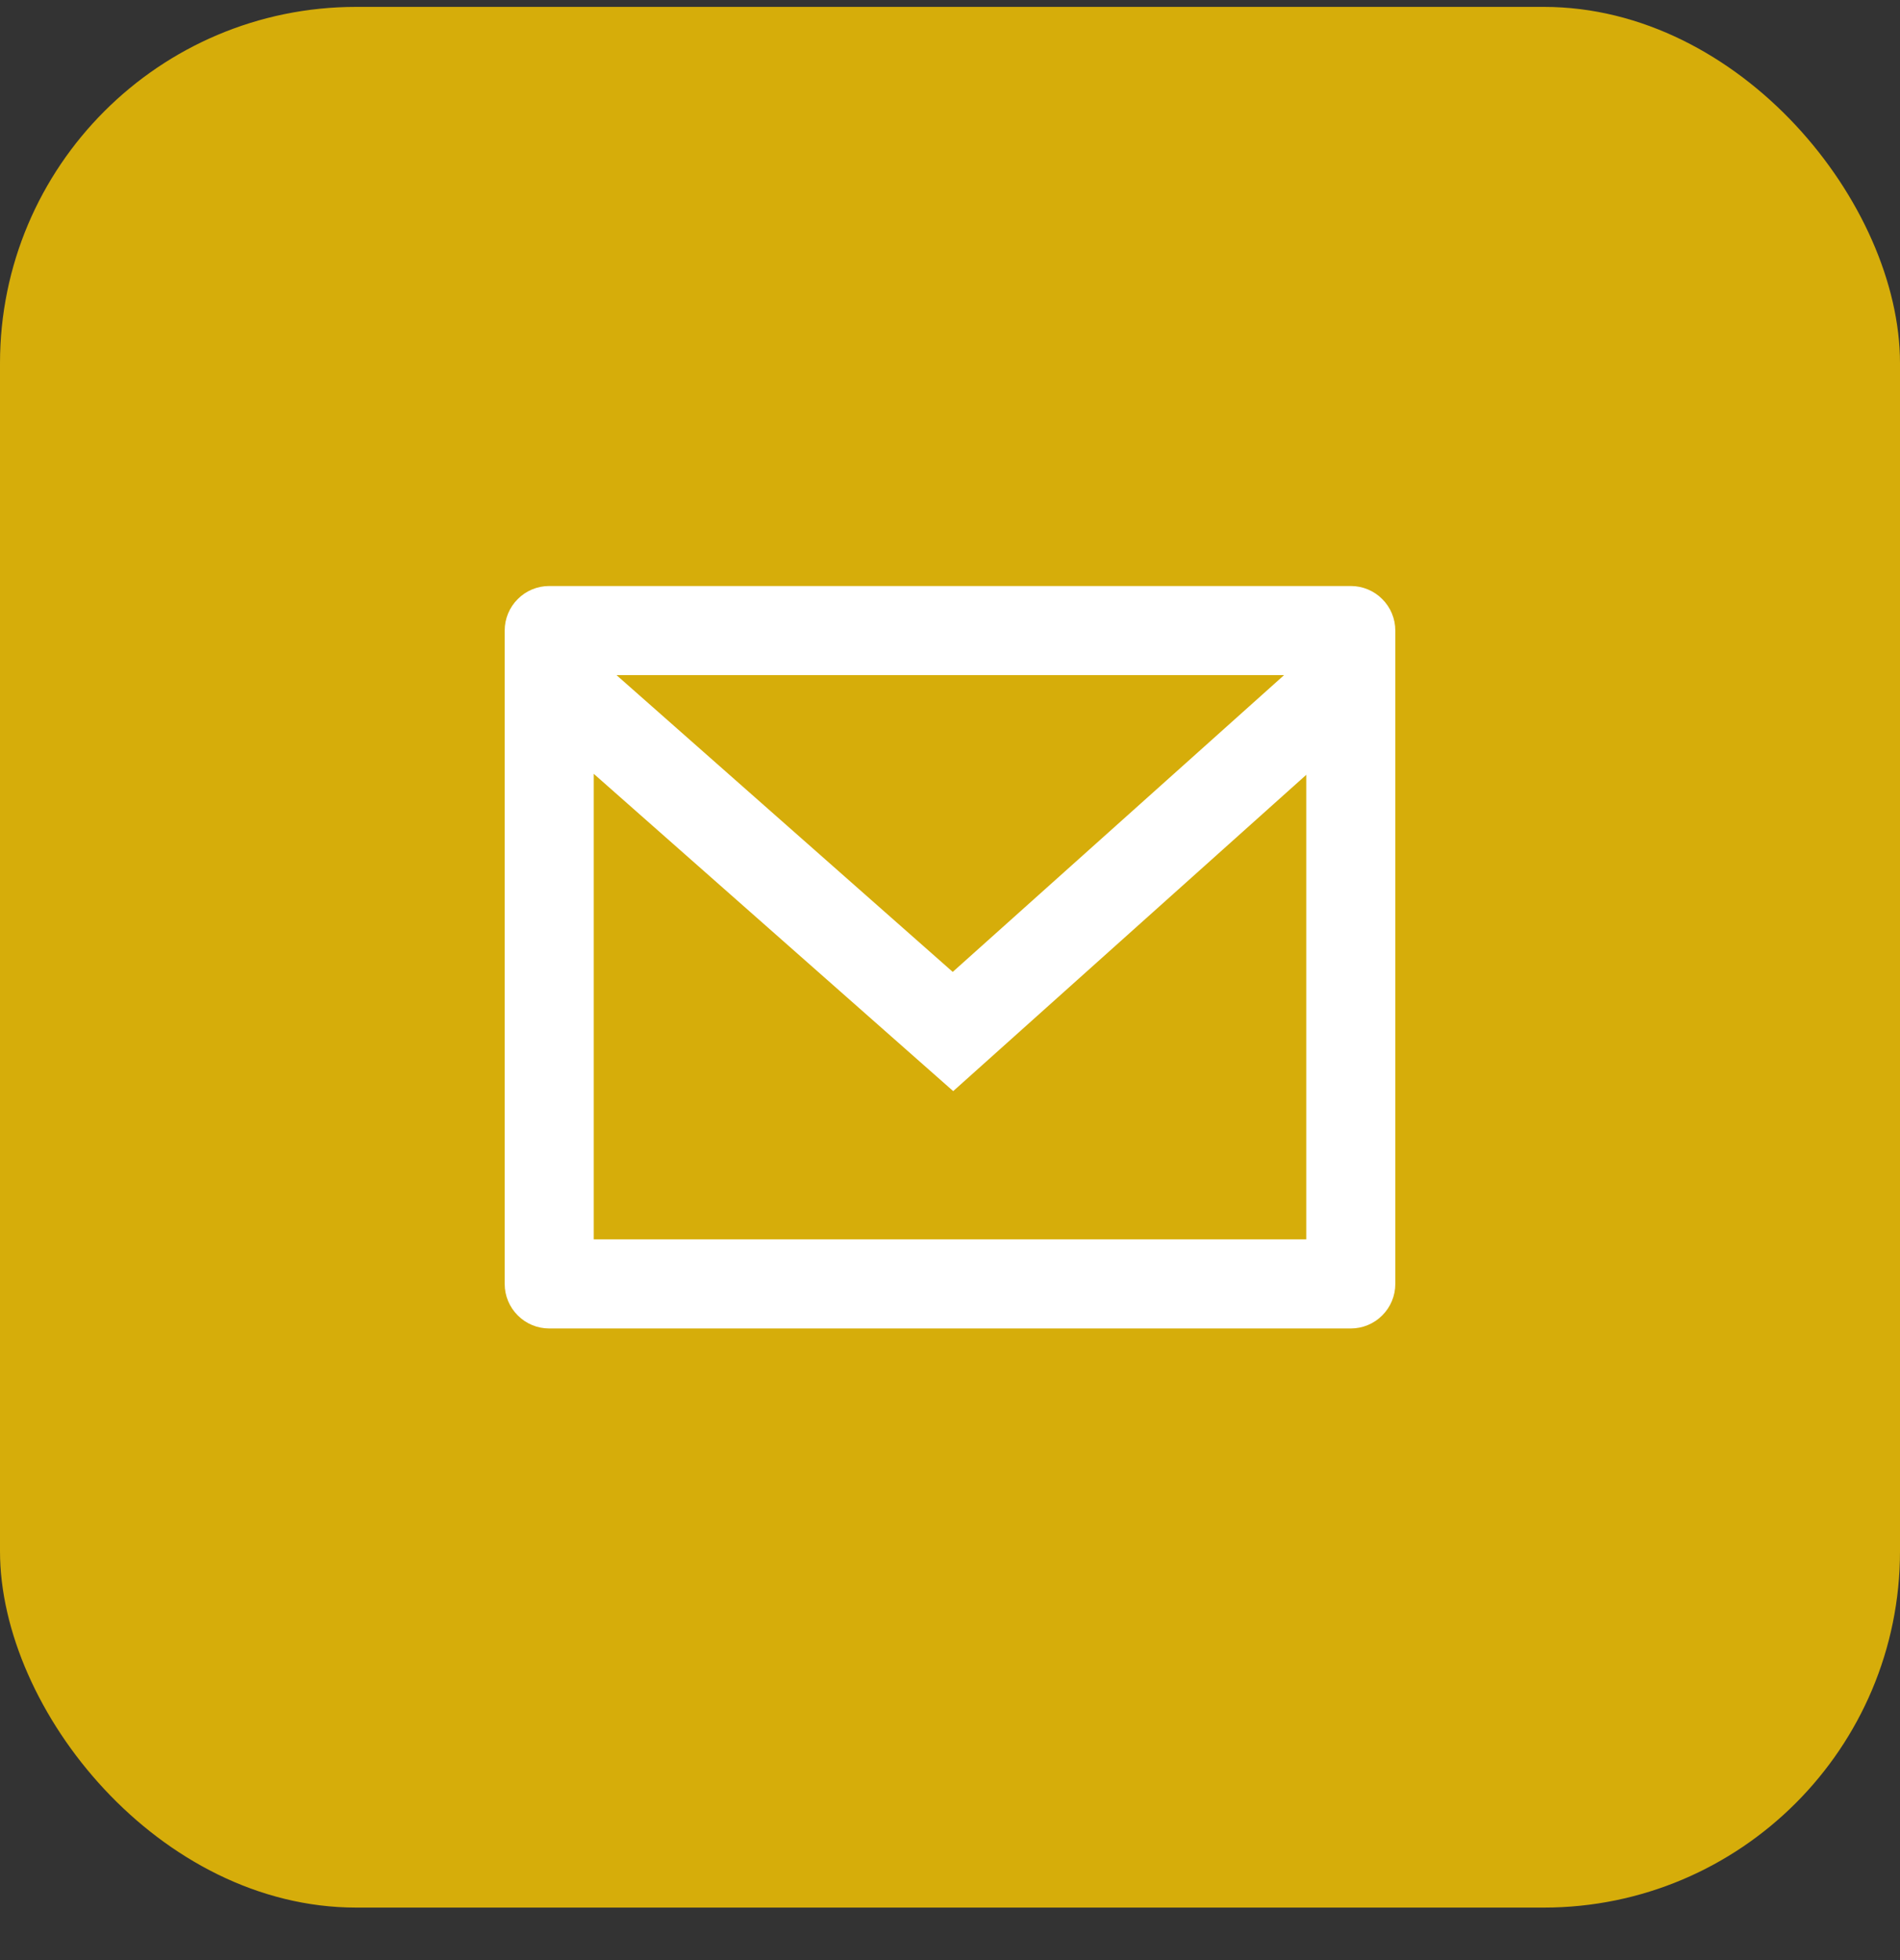 <svg width="32" height="33" viewBox="0 0 32 33" fill="none" xmlns="http://www.w3.org/2000/svg">
<rect x="0" y="0" width="32" height="33" fill="#333333" stroke="none"/>
<rect y="0.116" width="32" height="32" rx="6" fill="#FFCC00" fill-opacity="0.8"/>
<path d="M9.25 9.866H22.75C22.949 9.866 23.14 9.945 23.28 10.086C23.421 10.226 23.5 10.417 23.5 10.616V21.616C23.5 21.815 23.421 22.006 23.28 22.146C23.14 22.287 22.949 22.366 22.75 22.366H9.25C9.051 22.366 8.86 22.287 8.72 22.146C8.579 22.006 8.5 21.815 8.5 21.616V10.616C8.5 10.417 8.579 10.226 8.72 10.086C8.86 9.945 9.051 9.866 9.25 9.866ZM22 13.045L16.054 18.37L10 13.028V20.866H22V13.045ZM10.383 11.366L16.046 16.363L21.627 11.366H10.383Z" fill="white"/>
</svg>

